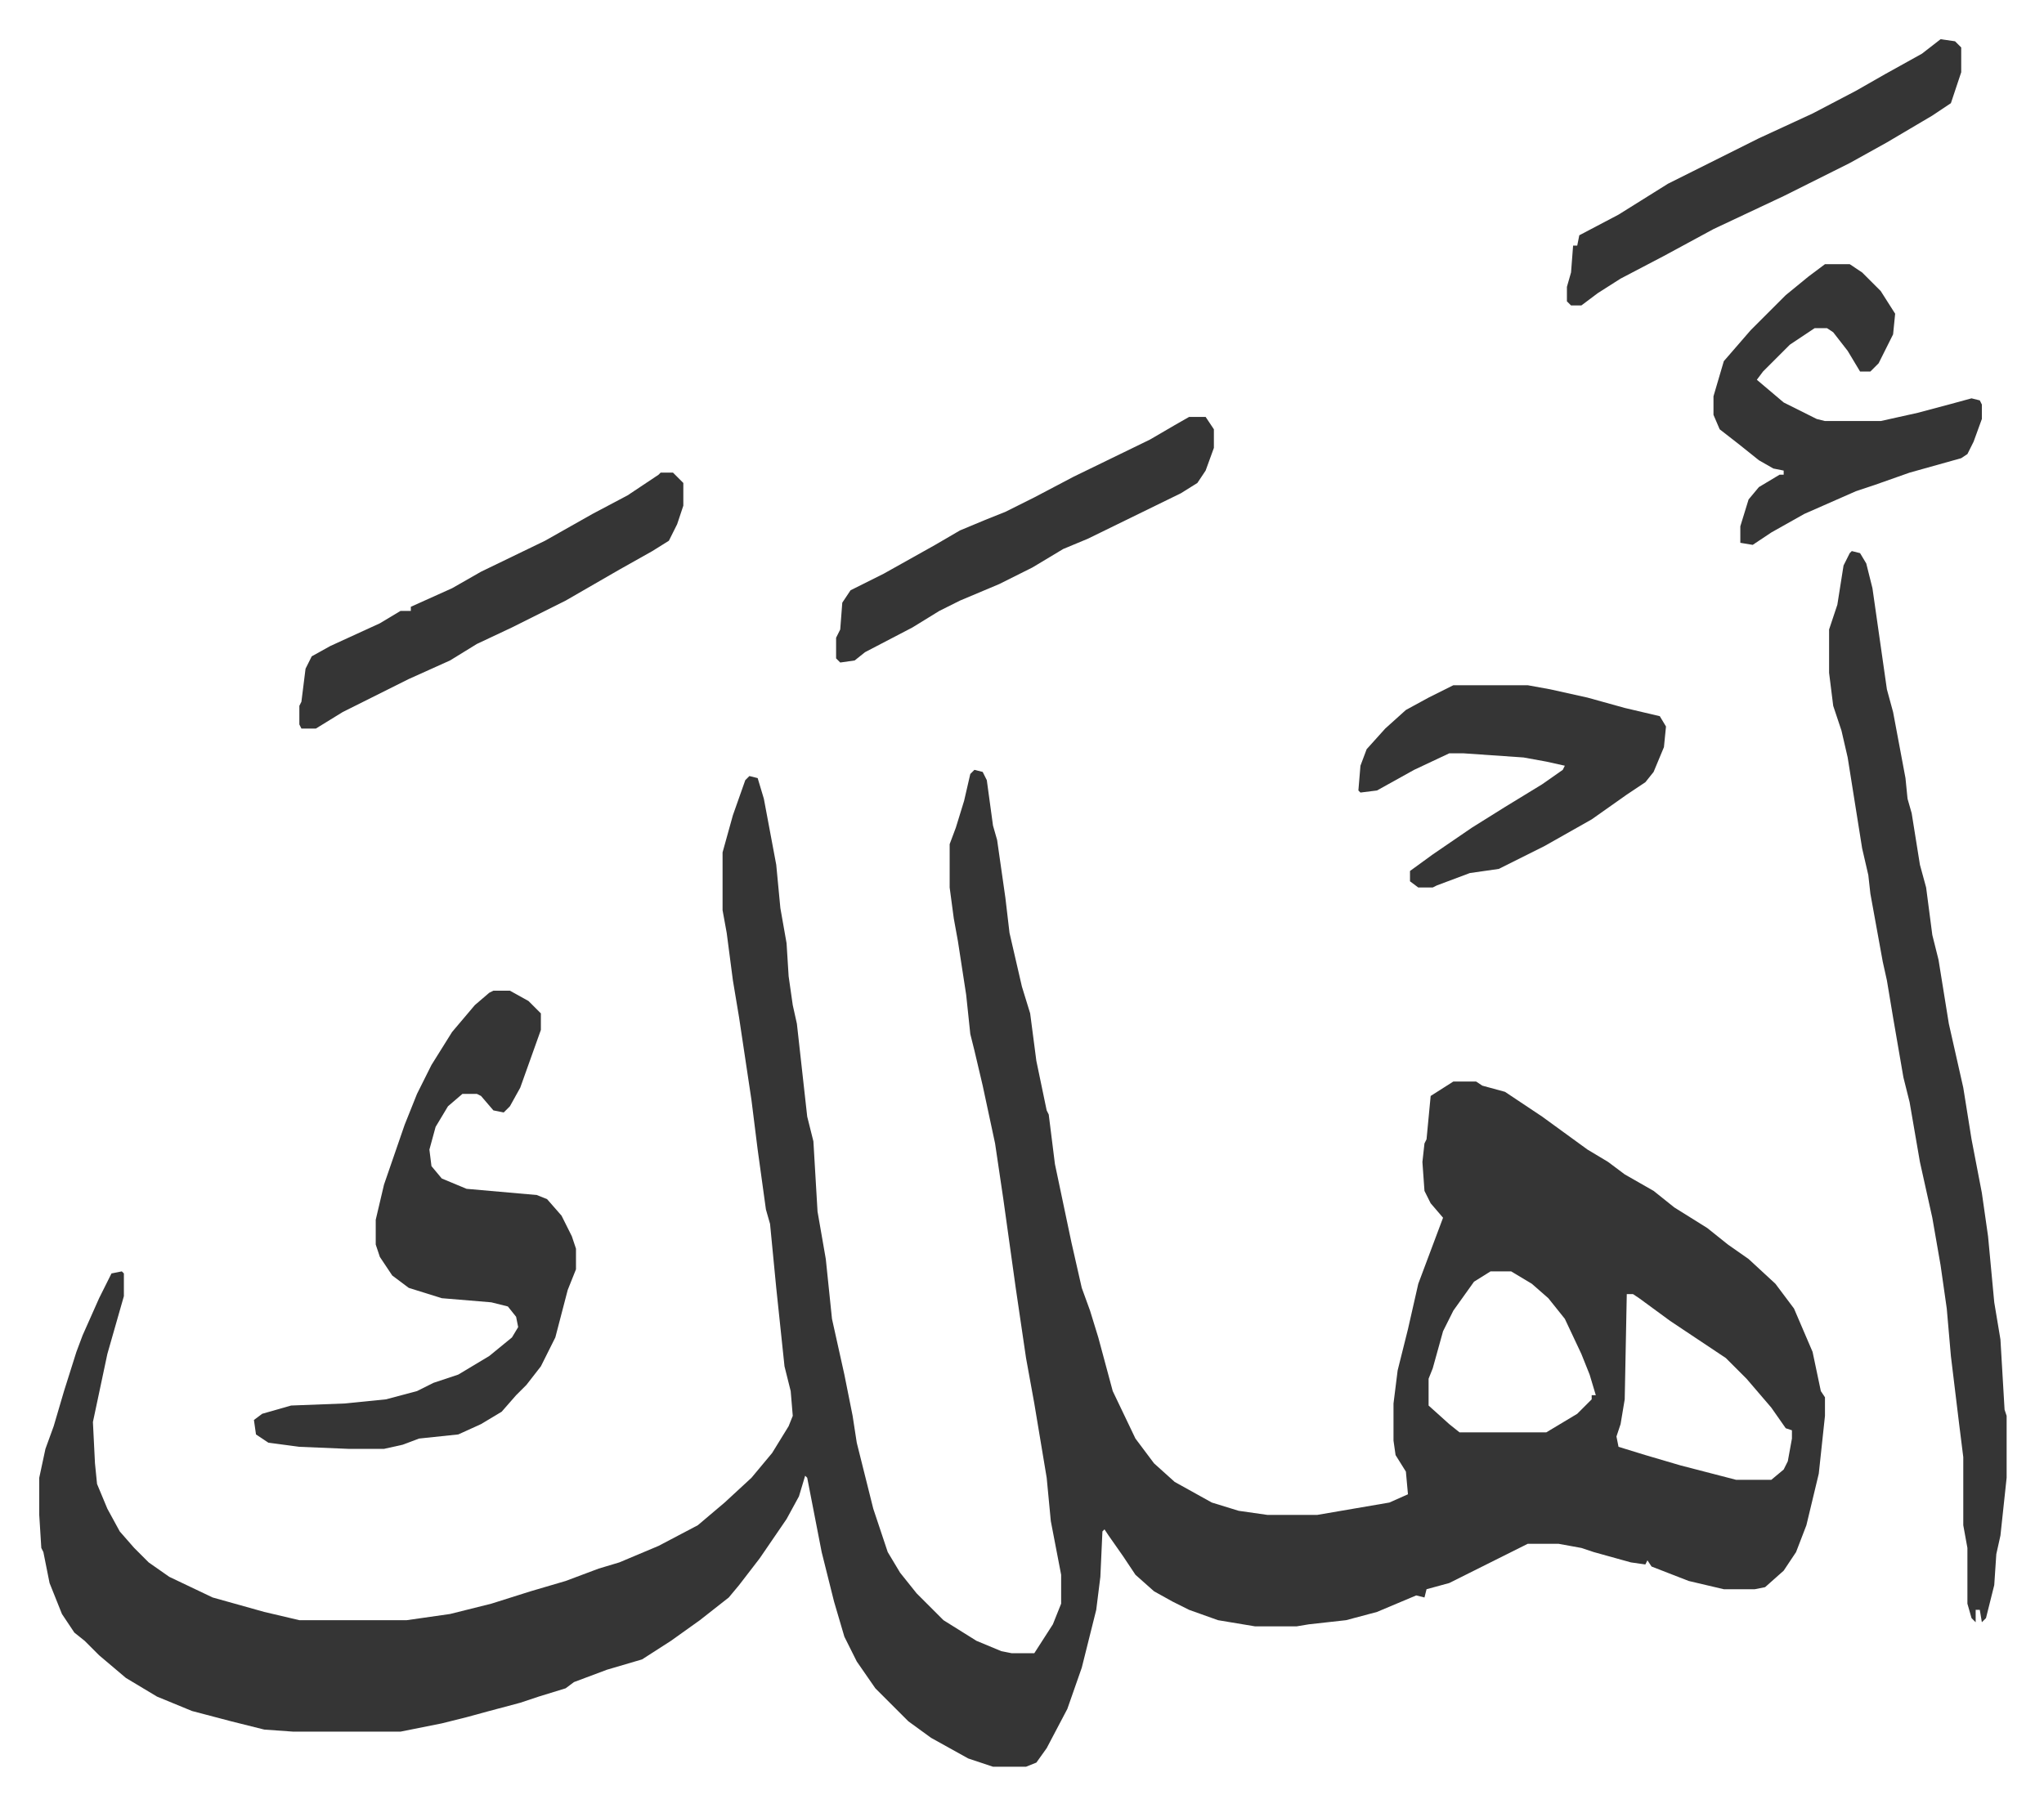 <svg xmlns="http://www.w3.org/2000/svg" viewBox="-19 203 990.1 874.1">
    <path fill="#353535" id="rule_normal" d="m453 576 4 1 2 4 3 22 2 7 4 28 2 17 6 26 4 13 3 23 5 24 1 2 3 24 8 38 5 22 4 11 4 13 7 26 11 23 9 12 10 9 18 10 13 4 14 2h24l35-6 9-4-1-11-5-8-1-7v-18l2-16 5-20 5-22 6-16 6-16-6-7-3-6-1-14 1-9 1-2 2-21 11-7h11l3 2 11 3 18 12 11 8 11 8 10 6 8 6 14 8 10 8 16 10 10 8 10 7 13 12 9 12 9 21 4 19 2 3v9l-3 28-6 25-5 13-6 9-9 8-5 1h-15l-17-4-18-7-2-3-1 2-7-1-18-5-6-2-11-2h-15l-16 8-16 8-6 3-11 3-1 4-4-1-19 8-15 4-18 2-6 1h-20l-18-3-14-5-8-4-9-5-9-8-6-9-7-10-2-3-1 1-1 22-2 16-7 28-7 20-10 19-5 7-5 2h-16l-12-4-18-10-11-8-16-16-9-13-6-12-5-17-6-24-7-36-1-1-3 10-6 11-13 19-10 13-5 6-14 11-14 10-14 9-17 5-16 6-4 3-13 4-9 3-15 4-11 3-12 3-20 4h-52l-14-1-16-4-19-5-17-7-15-9-13-11-7-7-5-4-6-9-6-15-3-15-1-2-1-16v-18l3-14 4-11 5-17 6-19 3-8 8-18 6-12 5-1 1 1v11l-8 28-7 33 1 20 1 10 5 12 6 11 7 8 7 7 10 7 21 10 25 7 17 4h52l21-3 20-5 19-6 17-5 16-6 10-3 19-8 19-10 13-11 13-12 10-12 8-13 2-5-1-12-3-12-4-38-3-31-2-7-4-29-3-24-6-40-3-18-3-23-2-11v-28l5-18 6-17 2-2 4 1 3 10 6 32 2 21 3 17 1 16 2 14 2 9 5 45 3 12 2 34 4 23 3 29 6 27 4 20 2 13 4 16 4 16 4 12 3 9 6 10 8 10 13 13 16 10 12 5 5 1h11l9-14 4-10v-14l-5-26-2-21-6-36-4-22-5-34-6-43-4-27-6-28-4-17-2-8-2-19-4-26-2-11-2-15v-21l3-8 4-13 3-13zm250 243-8 5-10 14-5 10-5 18-2 5v13l10 9 5 4h42l15-9 7-7v-2h2l-3-10-4-10-8-17-8-10-8-7-10-6zm66 11-1 51-2 12-2 6 1 5 13 4 17 5 27 7h17l6-5 2-4 2-11v-4l-3-1-7-10-12-14-10-10-27-18-15-11-3-2zm109-360 4 1 3 5 3 12 7 49 3 11 3 16 3 16 1 10 2 7 4 25 3 11 3 23 3 12 5 31 7 31 4 25 5 26 3 21 3 32 3 18 2 34 1 3v30l-3 28-2 9-1 15-4 16-2 2-1-6h-2v6l-2-2-2-7v-27l-2-11v-33l-2-16-4-33-2-23-3-21-4-23-6-27-5-29-3-12-5-29-3-18-2-9-6-33-1-9-3-13-7-44-3-13-4-12-2-16v-21l4-12 3-19 3-6z"/>
    <path fill="#353535" id="rule_normal" d="M220 683h8l9 5 6 6v8l-10 28-5 9-3 3-5-1-6-7-2-1h-7l-7 6-6 10-3 11 1 8 5 6 12 5 34 3 5 2 7 8 5 10 2 6v10l-4 10-6 23-7 14-7 9-5 5-7 8-10 6-11 5-19 2-8 3-9 2h-17l-24-1-15-2-6-4-1-7 4-3 14-4 26-1 20-2 15-4 8-4 12-4 15-9 11-9 3-5-1-5-4-5-8-2-24-2-16-5-8-6-6-9-2-6v-12l4-17 10-29 6-15 7-14 10-16 11-13 7-6zm645-352h12l6 4 9 9 7 11-1 10-7 14-4 4h-5l-6-10-7-9-3-2h-6l-12 8-8 8-5 5-3 4 13 11 16 8 4 1h27l18-4 15-4 11-3 4 1 1 2v7l-4 11-3 6-3 2-25 7-17 6-9 3-25 11-16 9-9 6-6-1v-8l4-13 5-6 10-6h2v-2l-5-1-7-4-10-8-9-7-3-7v-9l5-17 13-15 17-17 11-9zM685 535h36l11 2 18 4 18 5 17 4 3 5-1 10-5 12-4 5-9 6-17 12-23 13-22 11-14 2-16 6-2 1h-7l-4-3v-5l11-8 19-13 16-10 18-11 10-7 1-2-9-2-11-2-29-2h-7l-17 8-18 10-8 1-1-1 1-12 3-8 9-10 10-9 11-6zM301 432h6l5 5v11l-3 9-4 8-8 5-16 9-26 15-26 13-17 8-13 8-20 9-16 8-16 8-13 8h-7l-1-2v-9l1-2 2-16 3-6 9-5 24-11 10-6h5v-2l20-9 14-8 31-15 23-13 17-9 15-10zm620-210 7 1 3 3v12l-5 15-9 6-22 13-18 10-16 8-16 8-34 16-24 13-21 11-11 7-8 6h-5l-2-2v-7l2-7 1-13h2l1-5 19-10 24-15 12-6 16-8 16-8 26-12 21-11 14-8 18-10zM557 405h8l4 6v9l-4 11-4 6-8 5-45 22-12 5-15 9-16 8-19 8-10 5-13 8-23 12-5 4-7 1-2-2v-10l2-4 1-13 4-6 16-8 25-14 12-7 12-5 10-4 14-7 19-10 37-18 12-7z"/>
</svg>
